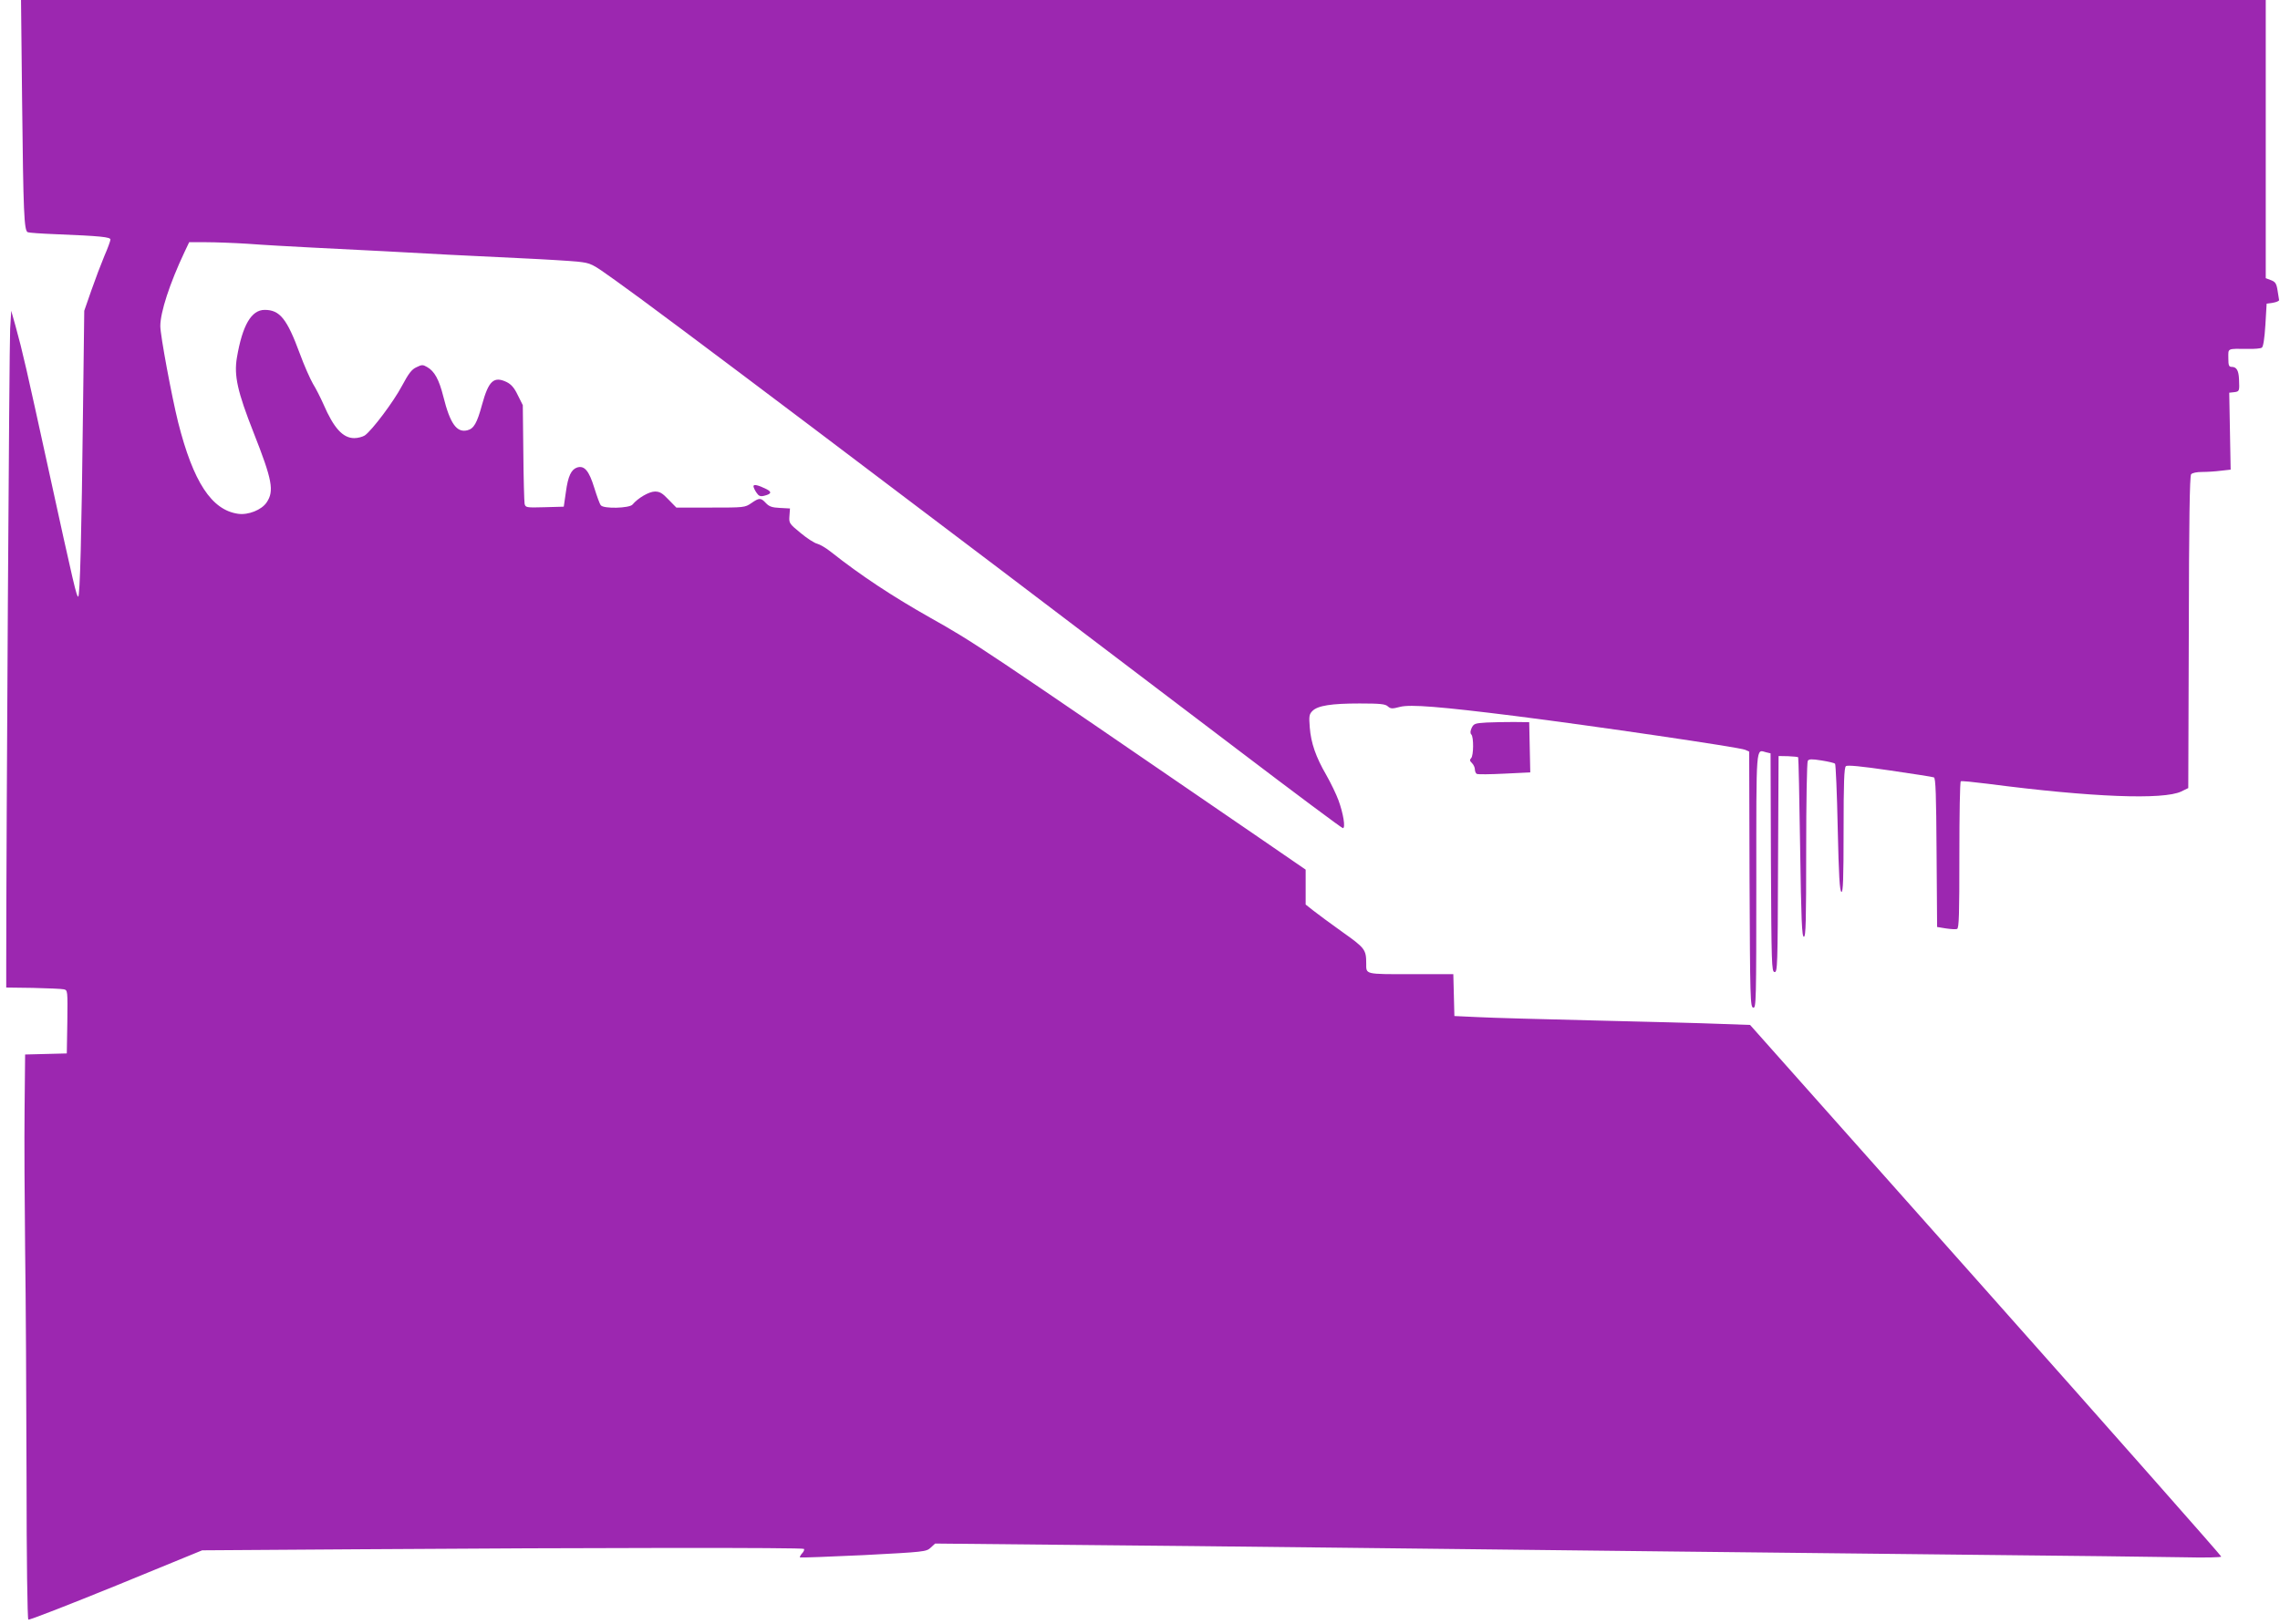 <?xml version="1.0" standalone="no"?>
<!DOCTYPE svg PUBLIC "-//W3C//DTD SVG 20010904//EN"
 "http://www.w3.org/TR/2001/REC-SVG-20010904/DTD/svg10.dtd">
<svg version="1.0" xmlns="http://www.w3.org/2000/svg"
 width="1280pt" height="912pt" viewBox="0 0 1280 912"
 preserveAspectRatio="xMidYMid meet">
<g transform="translate(0,912) scale(0.1,-0.1)"
fill="#9c27b0" stroke="none">
<path d="M124 8558 c7 -634 11 -734 32 -742 7 -3 78 -8 156 -11 252 -10 308
-16 308 -30 0 -7 -15 -49 -34 -92 -18 -43 -51 -130 -73 -193 l-40 -115 -7
-555 c-8 -707 -17 -1050 -27 -1050 -9 0 -22 52 -169 725 -122 557 -141 643
-183 795 l-24 85 -6 -100 c-5 -77 -22 -2851 -22 -3570 l0 -130 150 -2 c83 -2
160 -5 173 -8 22 -5 22 -6 20 -183 l-3 -177 -117 -3 -117 -3 -3 -307 c-2 -169
0 -523 3 -787 4 -264 7 -839 8 -1277 0 -466 5 -799 10 -802 5 -4 227 83 493
191 l483 198 895 6 c1297 9 2476 10 2483 2 4 -3 0 -15 -10 -25 -9 -10 -14 -20
-12 -23 3 -2 163 4 357 13 343 18 352 19 377 42 l25 23 707 -7 c390 -3 1079
-11 1533 -16 1314 -15 2530 -29 3575 -40 534 -5 1068 -12 1188 -14 128 -3 217
-1 217 4 0 5 -595 679 -1322 1497 l-1323 1488 -170 6 c-93 4 -408 12 -700 19
-291 7 -588 15 -660 19 l-130 6 -3 118 -3 117 -238 0 c-261 0 -251 -2 -251 60
0 78 -7 87 -134 177 -66 47 -140 102 -163 120 l-43 34 0 98 0 98 -262 180
c-1586 1087 -1596 1094 -1843 1233 -216 122 -393 239 -560 371 -27 22 -62 42
-77 46 -15 3 -57 30 -93 60 -65 53 -66 56 -63 96 l3 42 -56 3 c-45 2 -61 8
-79 27 -29 31 -37 31 -82 0 -36 -25 -41 -25 -229 -25 l-192 0 -44 45 c-34 36
-49 45 -76 45 -33 0 -95 -36 -126 -73 -17 -21 -163 -25 -178 -4 -6 6 -22 51
-37 99 -29 94 -55 126 -96 113 -33 -11 -51 -48 -63 -137 l-12 -83 -107 -3
c-105 -3 -108 -2 -113 20 -2 13 -6 142 -7 288 l-3 265 -28 56 c-20 42 -37 61
-63 74 -72 34 -101 7 -138 -128 -28 -103 -46 -134 -82 -143 -60 -15 -97 37
-135 189 -24 96 -50 143 -91 166 -24 14 -30 14 -60 -1 -27 -12 -44 -35 -81
-104 -47 -89 -168 -250 -209 -279 -13 -8 -39 -15 -59 -15 -64 0 -115 56 -173
190 -16 36 -42 88 -59 115 -16 28 -50 104 -74 170 -72 195 -112 245 -197 245
-75 0 -125 -86 -156 -268 -17 -101 3 -191 94 -422 105 -266 116 -327 73 -391
-28 -42 -103 -72 -160 -64 -149 21 -252 178 -337 514 -36 145 -100 488 -100
540 0 78 53 240 135 414 l27 57 95 0 c52 0 159 -4 237 -9 77 -6 238 -15 356
-21 282 -14 555 -28 765 -40 94 -5 278 -14 410 -20 132 -6 275 -15 317 -19 78
-9 78 -9 215 -107 250 -177 1547 -1156 3495 -2636 317 -241 581 -438 587 -438
16 0 2 84 -25 157 -12 33 -43 97 -68 141 -59 102 -86 179 -93 268 -5 63 -3 74
15 92 30 30 106 42 264 42 116 0 145 -3 159 -16 16 -14 24 -15 69 -3 58 15
228 1 644 -51 444 -56 1261 -176 1293 -190 l23 -10 2 -717 c3 -674 4 -718 21
-721 16 -3 17 36 17 713 0 780 -3 736 55 721 l25 -6 2 -613 c3 -572 4 -612 20
-615 17 -3 18 33 20 605 l3 608 53 -1 c29 -1 55 -4 57 -6 2 -2 7 -229 11 -506
6 -410 10 -502 21 -502 11 0 13 86 13 488 0 268 4 493 9 500 6 10 22 11 77 2
38 -6 72 -14 76 -18 4 -4 11 -166 15 -361 6 -269 11 -355 21 -359 9 -3 12 71
12 346 0 267 3 352 13 360 8 7 83 0 247 -24 129 -19 241 -36 247 -39 10 -3 13
-101 15 -422 l3 -418 49 -8 c27 -4 55 -6 63 -3 11 4 13 81 13 415 0 225 3 412
8 414 4 3 72 -4 152 -14 584 -76 987 -91 1086 -43 l39 19 3 874 c1 626 5 878
13 888 7 8 32 13 63 13 28 0 75 3 105 7 l54 6 -4 216 -4 216 28 3 c29 4 30 5
27 72 -2 50 -14 70 -41 70 -16 0 -19 8 -19 50 0 56 -9 52 110 51 36 -1 71 2
78 7 8 5 15 50 20 128 l7 119 35 5 c19 3 35 10 35 15 -1 6 -5 31 -9 56 -6 38
-13 47 -37 56 l-29 11 0 781 0 781 -6301 0 -6301 0 6 -562z"/>
<path d="M4230 6390 c0 -6 7 -22 16 -35 13 -20 22 -24 43 -19 41 10 46 21 15
37 -46 23 -74 30 -74 17z"/>
<path d="M8345 5063 c-64 -4 -71 -6 -83 -30 -8 -18 -9 -30 -2 -37 14 -14 13
-119 -1 -133 -9 -9 -8 -16 5 -28 9 -9 16 -25 16 -35 0 -10 5 -22 10 -25 6 -4
76 -3 156 1 l145 7 -3 141 -3 141 -85 1 c-47 0 -116 -1 -155 -3z"/>
</g>
</svg>
